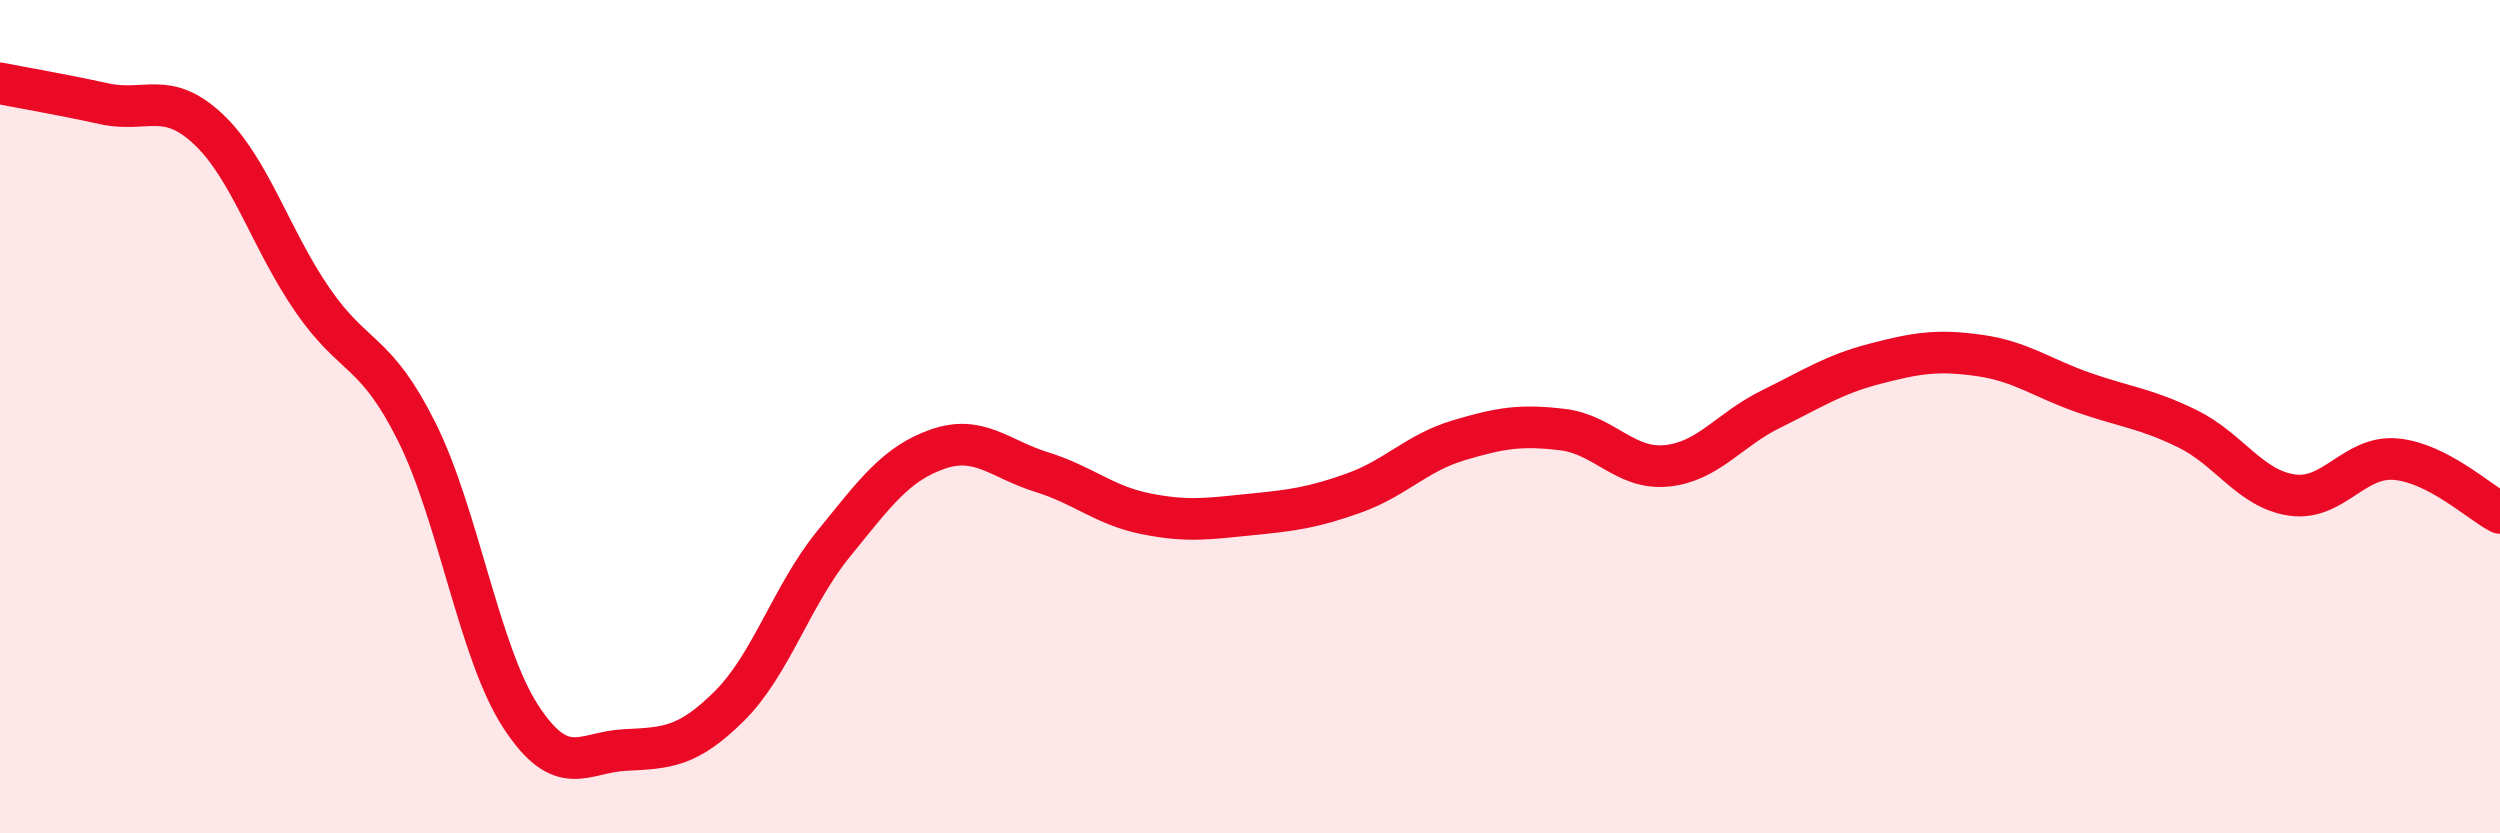 
    <svg width="60" height="20" viewBox="0 0 60 20" xmlns="http://www.w3.org/2000/svg">
      <path
        d="M 0,2 C 0.5,2.1 1.5,2.27 2.5,2.49 C 3.5,2.71 4,2.16 5,3.1 C 6,4.04 6.5,5.75 7.5,7.2 C 8.5,8.65 9,8.36 10,10.36 C 11,12.36 11.5,15.67 12.5,17.2 C 13.5,18.73 14,18.05 15,18 C 16,17.95 16.5,17.94 17.5,16.95 C 18.5,15.96 19,14.29 20,13.06 C 21,11.83 21.5,11.13 22.5,10.78 C 23.5,10.43 24,11.02 25,11.33 C 26,11.64 26.5,12.13 27.5,12.33 C 28.5,12.53 29,12.45 30,12.35 C 31,12.25 31.5,12.19 32.5,11.83 C 33.5,11.47 34,10.87 35,10.57 C 36,10.27 36.5,10.19 37.5,10.31 C 38.5,10.43 39,11.28 40,11.18 C 41,11.08 41.5,10.31 42.5,9.82 C 43.5,9.33 44,8.99 45,8.73 C 46,8.47 46.5,8.39 47.5,8.53 C 48.5,8.67 49,9.07 50,9.42 C 51,9.77 51.5,9.8 52.5,10.29 C 53.5,10.78 54,11.73 55,11.88 C 56,12.03 56.5,10.93 57.5,11.02 C 58.5,11.11 59.5,12.05 60,12.31L60 20L0 20Z"
        fill="#EB0A25"
        opacity="0.1"
        stroke-linecap="round"
        stroke-linejoin="round"
      />
      <path
        d="M 0,2 C 0.5,2.1 1.5,2.27 2.5,2.49 C 3.5,2.71 4,2.16 5,3.1 C 6,4.04 6.5,5.75 7.5,7.2 C 8.5,8.65 9,8.36 10,10.36 C 11,12.36 11.5,15.67 12.5,17.2 C 13.5,18.73 14,18.05 15,18 C 16,17.95 16.5,17.94 17.5,16.95 C 18.5,15.96 19,14.29 20,13.06 C 21,11.83 21.5,11.13 22.5,10.78 C 23.5,10.43 24,11.02 25,11.33 C 26,11.64 26.5,12.13 27.5,12.33 C 28.5,12.53 29,12.45 30,12.35 C 31,12.25 31.5,12.19 32.5,11.83 C 33.5,11.47 34,10.87 35,10.57 C 36,10.27 36.5,10.19 37.5,10.31 C 38.5,10.43 39,11.28 40,11.18 C 41,11.08 41.5,10.31 42.5,9.82 C 43.5,9.33 44,8.99 45,8.73 C 46,8.47 46.5,8.39 47.5,8.53 C 48.5,8.67 49,9.07 50,9.42 C 51,9.77 51.5,9.8 52.5,10.29 C 53.5,10.78 54,11.73 55,11.88 C 56,12.03 56.5,10.93 57.5,11.02 C 58.5,11.11 59.5,12.05 60,12.31"
        stroke="#EB0A25"
        stroke-width="1"
        fill="none"
        stroke-linecap="round"
        stroke-linejoin="round"
      />
    </svg>
  